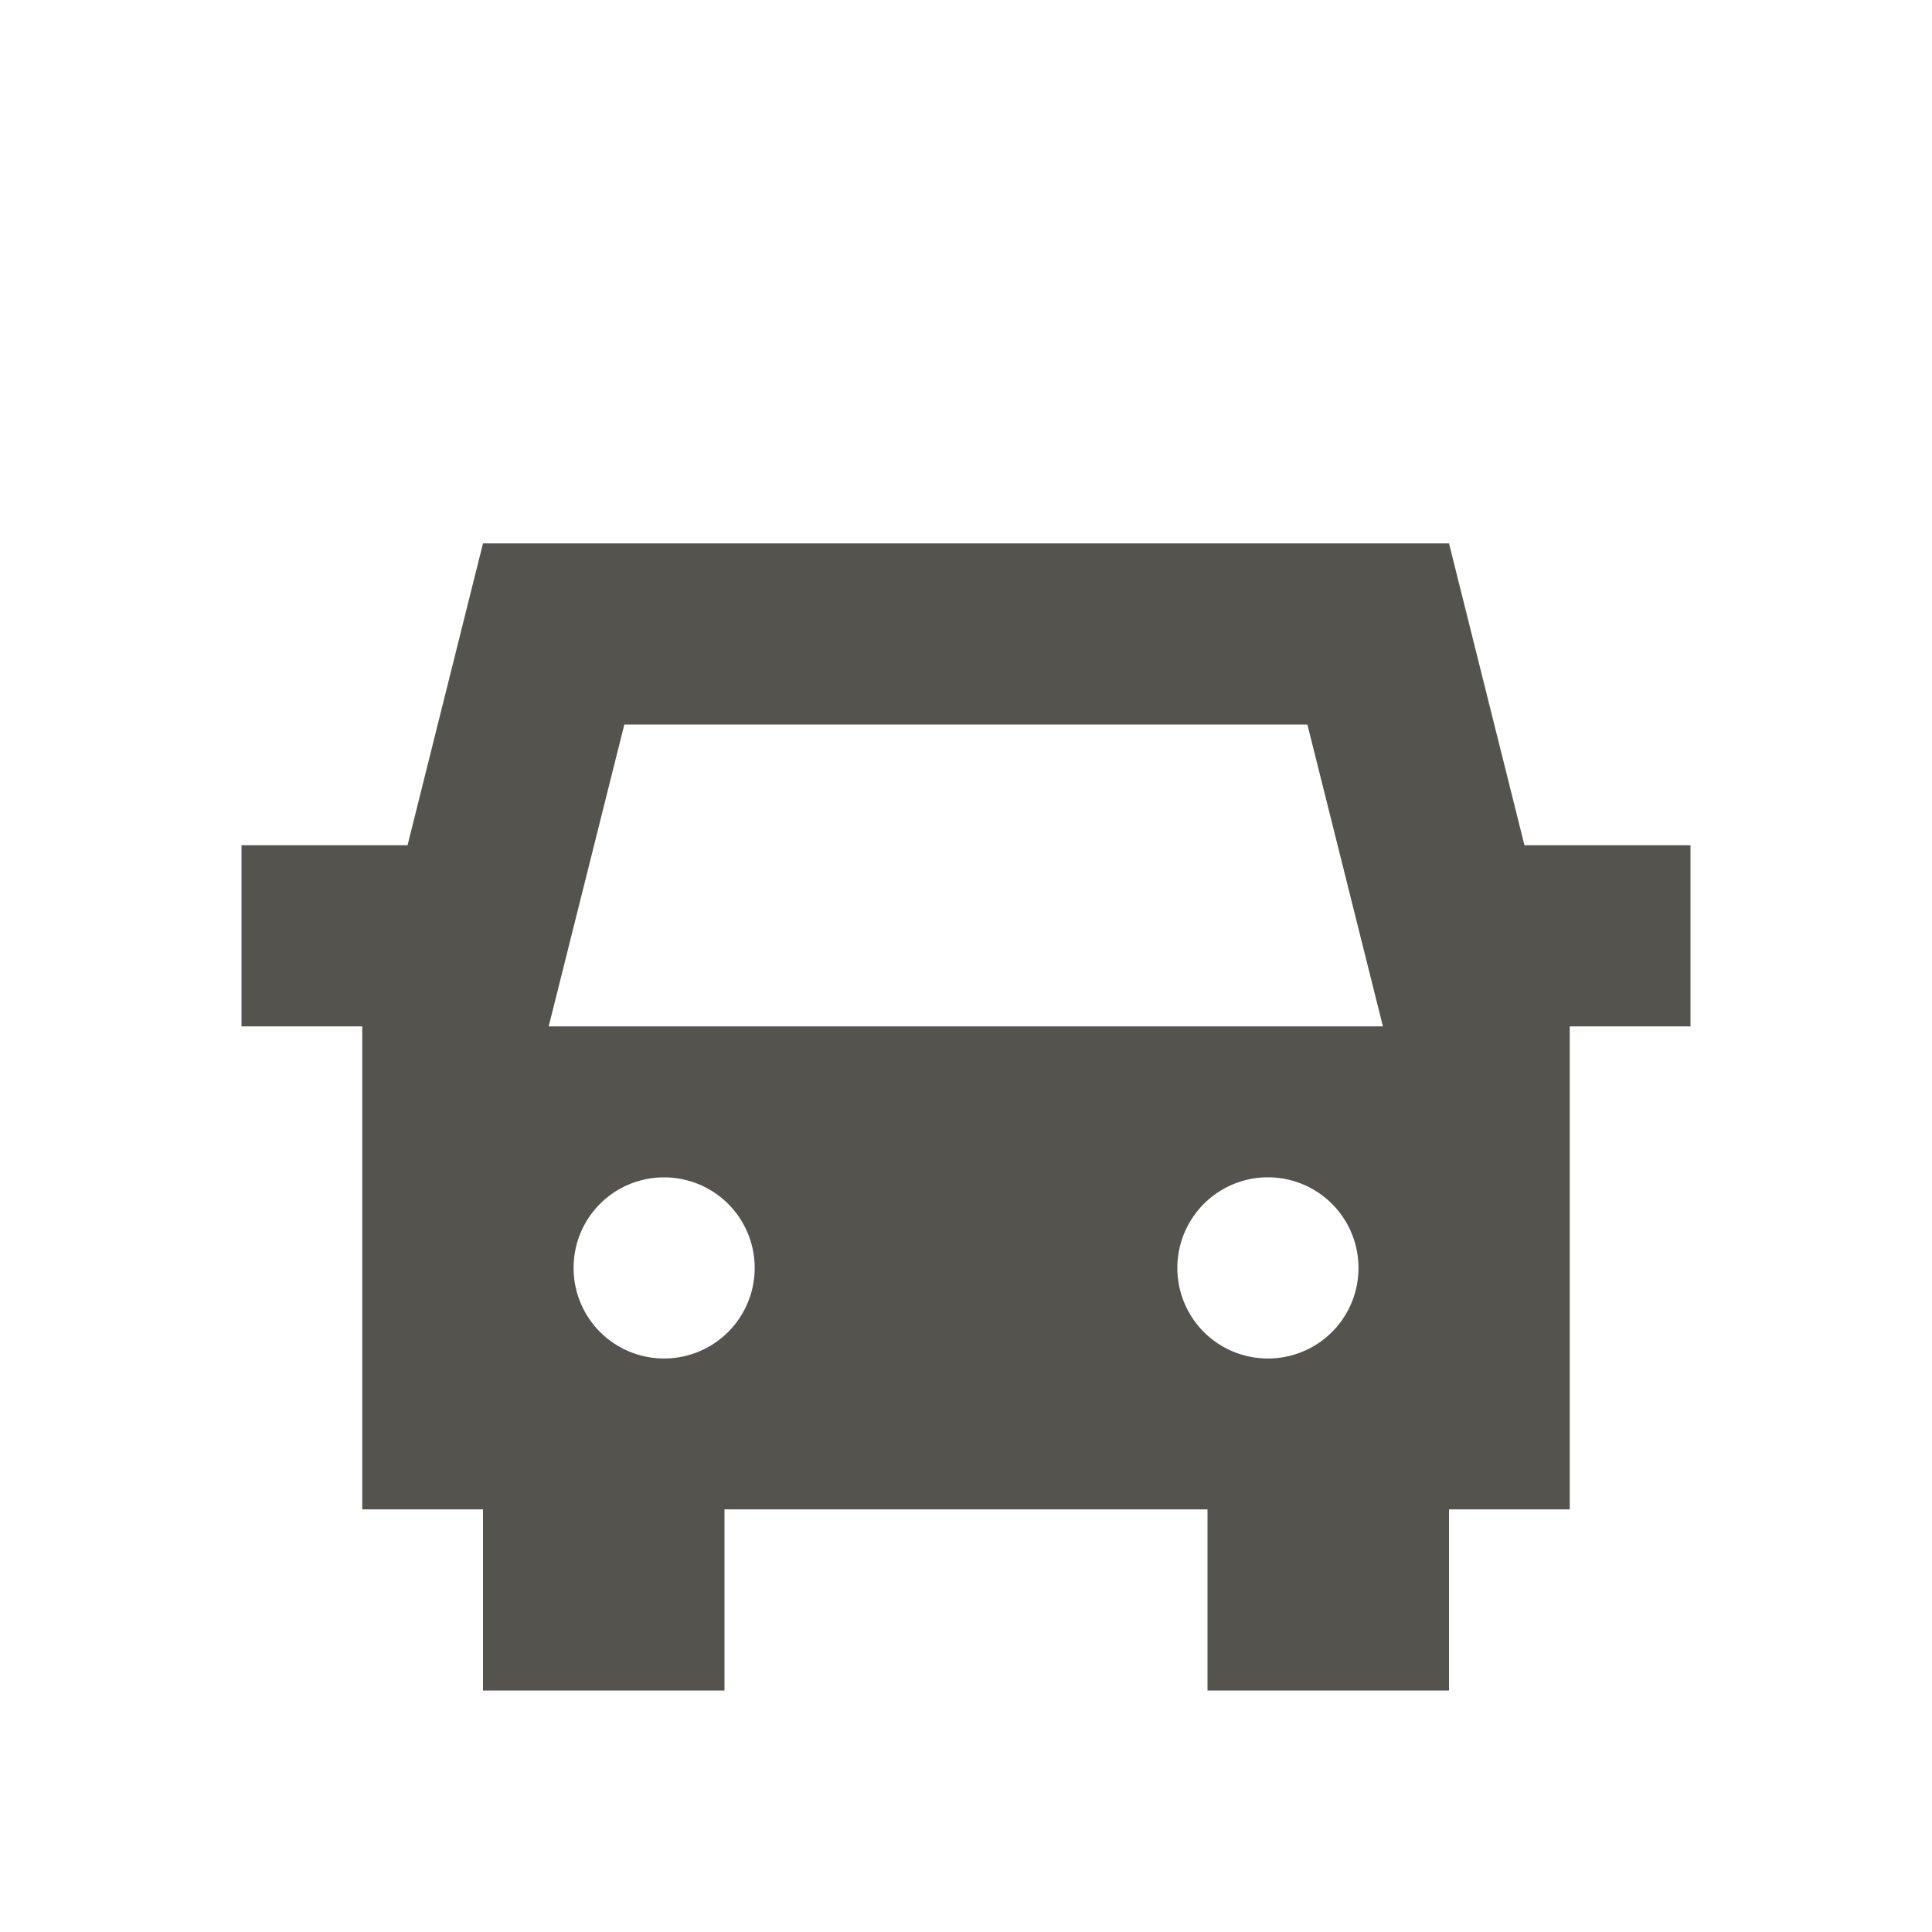 <svg xmlns="http://www.w3.org/2000/svg" viewBox="0 0 20 20" fill="#55534E"><path fill-rule="evenodd" d="M17.5 8.75v1.875h-1.25v5H15V17.5h-2.5v-1.875h-5V17.5H5v-1.875H3.75v-5H2.5V8.75h1.719L5 5.625h10l.781 3.125zm-3.184 1.875H5.68L6.463 7.5h7.071zm-7.441 1.563a.936.936 0 1 1 0 1.875.936.936 0 0 1-.937-.938c0-.519.418-.937.937-.937m7.188.937a.936.936 0 0 1-.938.938.936.936 0 0 1-.937-.938.936.936 0 1 1 1.875 0" clip-rule="evenodd" fill="#55534E"></path></svg>